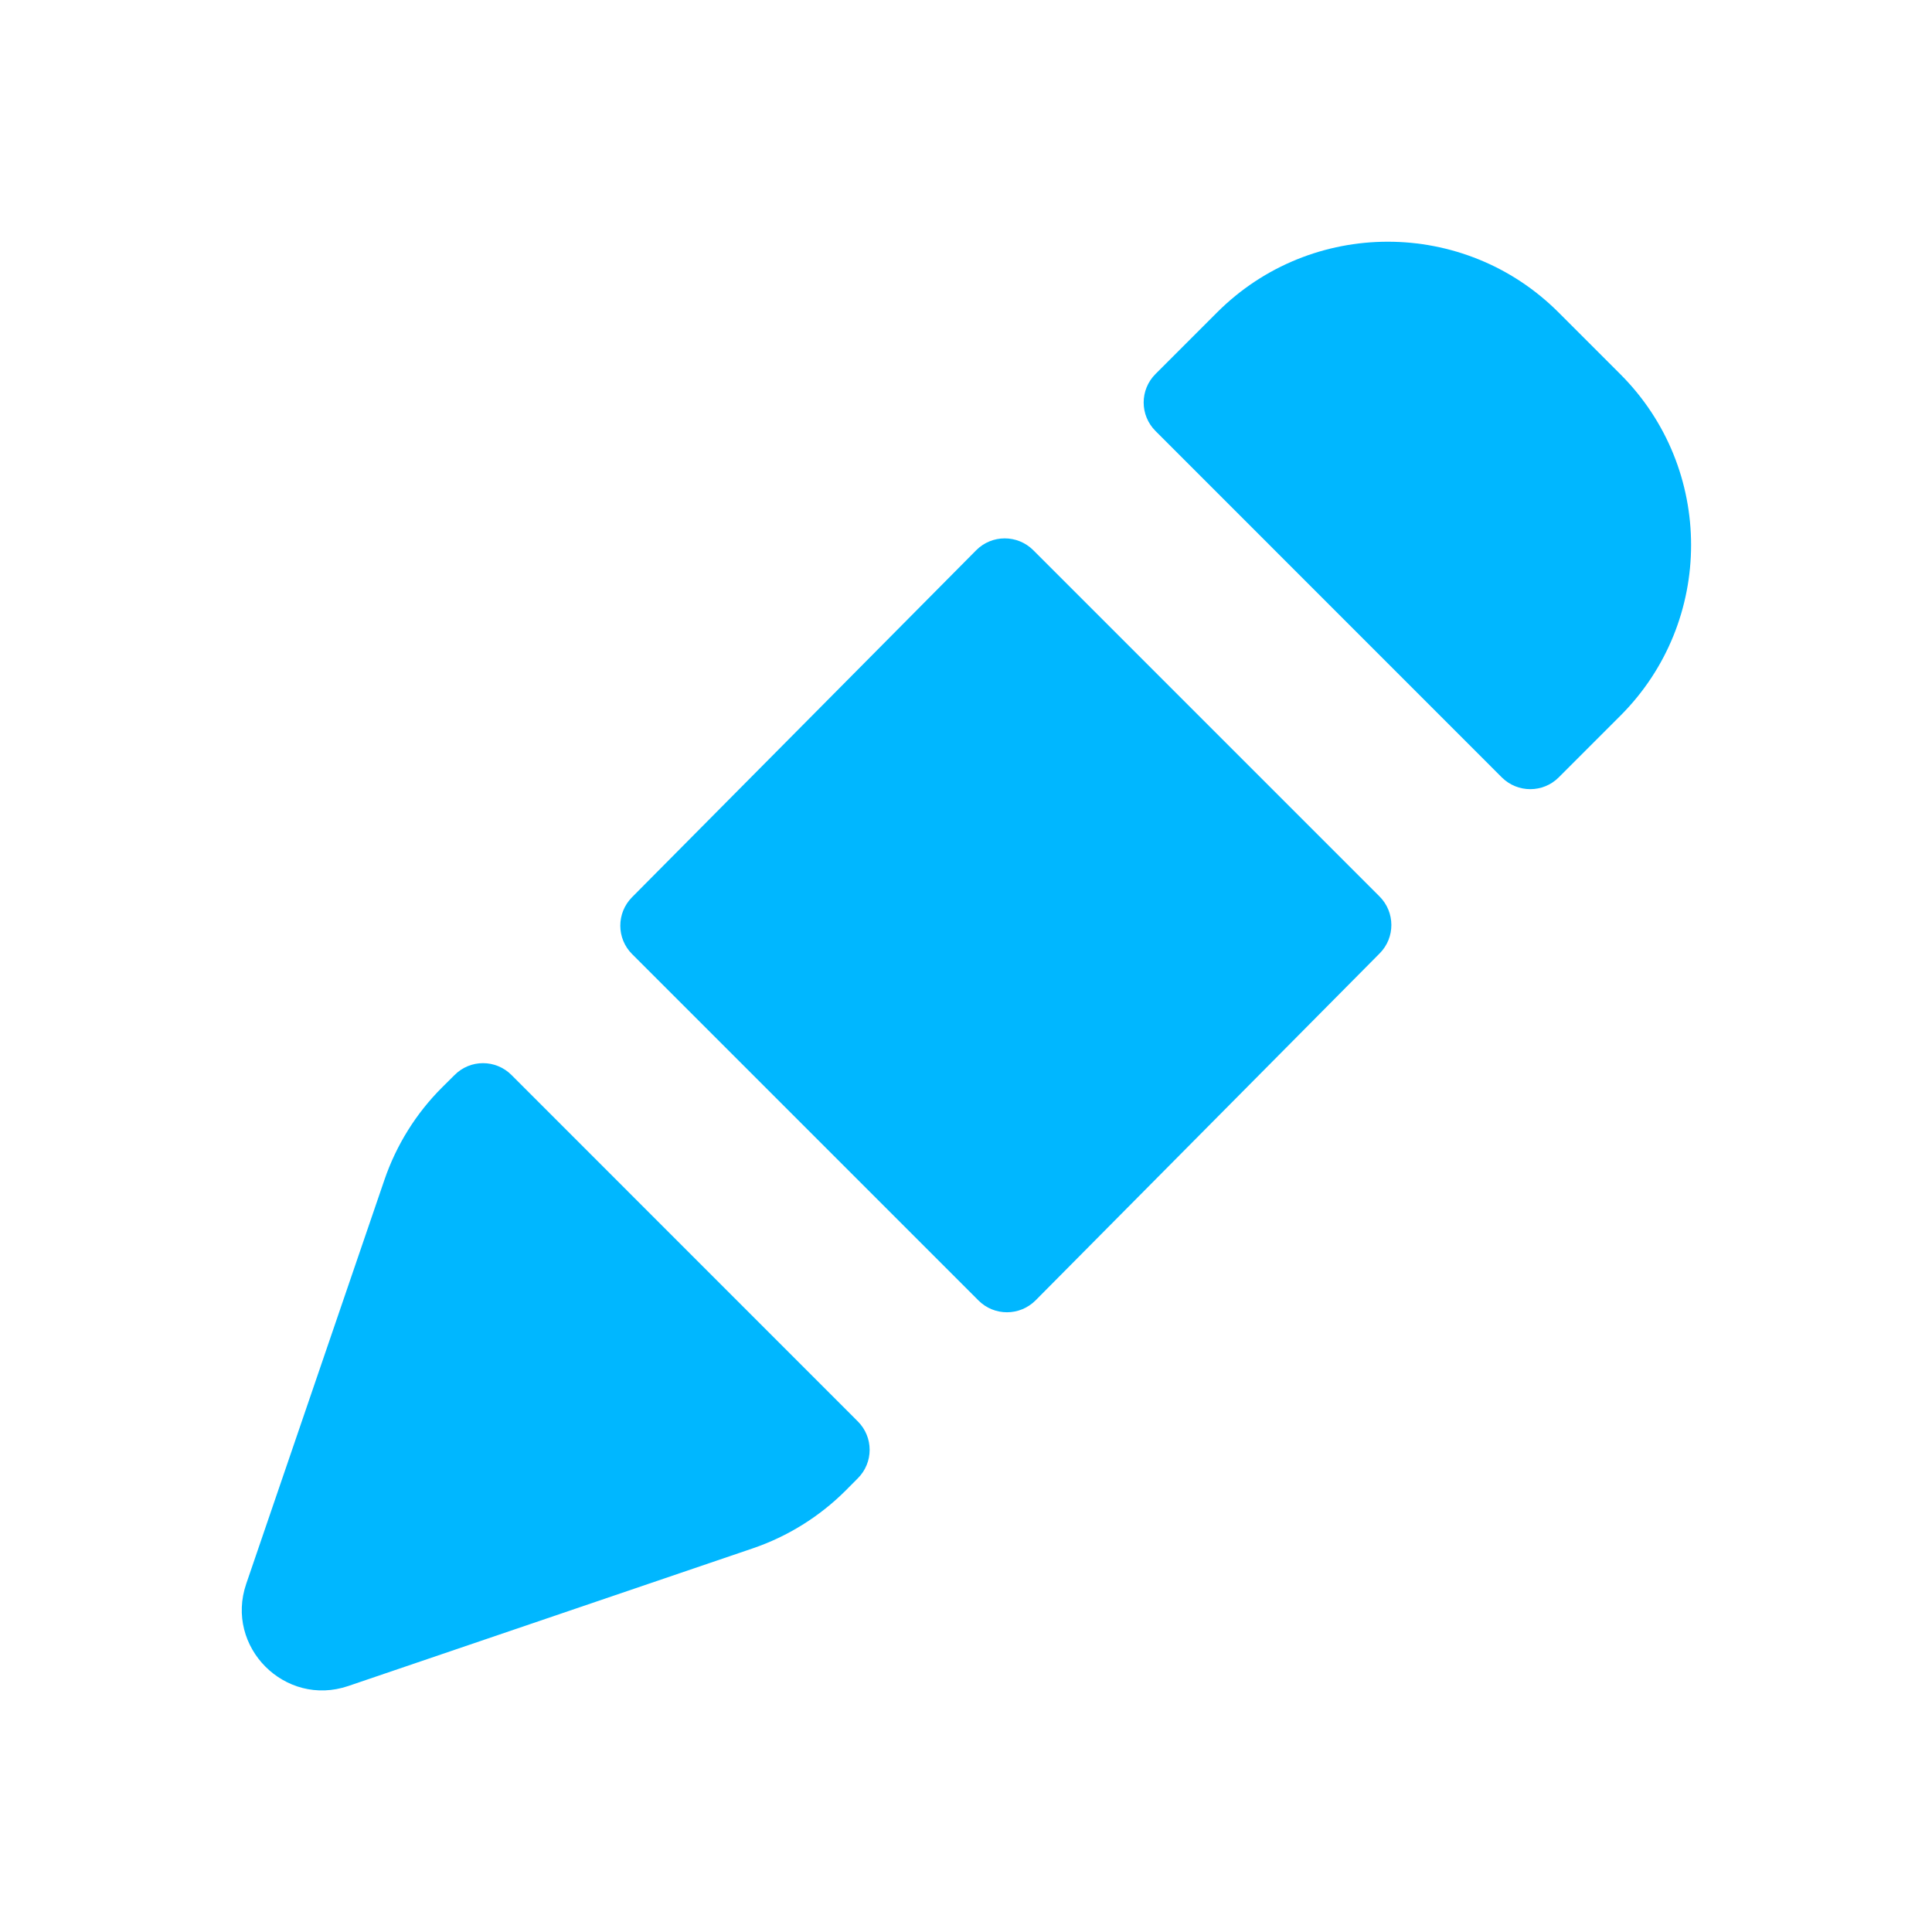 <?xml version="1.0" encoding="UTF-8"?>
<svg xmlns="http://www.w3.org/2000/svg" width="24" height="24" viewBox="0 0 24 24" fill="none">
  <path d="M4.775 14.658L3.059 19.674C2.79 20.459 3.541 21.212 4.327 20.944L9.349 19.235C9.784 19.087 10.179 18.841 10.504 18.517L10.656 18.364C10.852 18.169 10.852 17.852 10.656 17.657L6.354 13.354C6.158 13.158 5.842 13.158 5.647 13.354L5.492 13.508C5.168 13.831 4.923 14.225 4.775 14.658Z" fill="#00B7FF"></path>
  <path d="M12.835 6.834C12.639 6.639 12.321 6.639 12.126 6.836L7.851 11.146C7.657 11.342 7.657 11.657 7.852 11.852L12.155 16.155C12.351 16.351 12.668 16.35 12.864 16.154L17.139 11.843C17.333 11.648 17.332 11.332 17.138 11.137L12.835 6.834Z" fill="#00B7FF"></path>
  <path d="M15.119 3.881L14.354 4.646C14.158 4.842 14.158 5.158 14.354 5.354L18.656 9.657C18.852 9.852 19.168 9.852 19.363 9.657L20.129 8.891C21.3 7.72 21.3 5.82 20.129 4.649L19.361 3.881C18.19 2.71 16.29 2.71 15.119 3.881Z" fill="#00B7FF"></path>
</svg>
